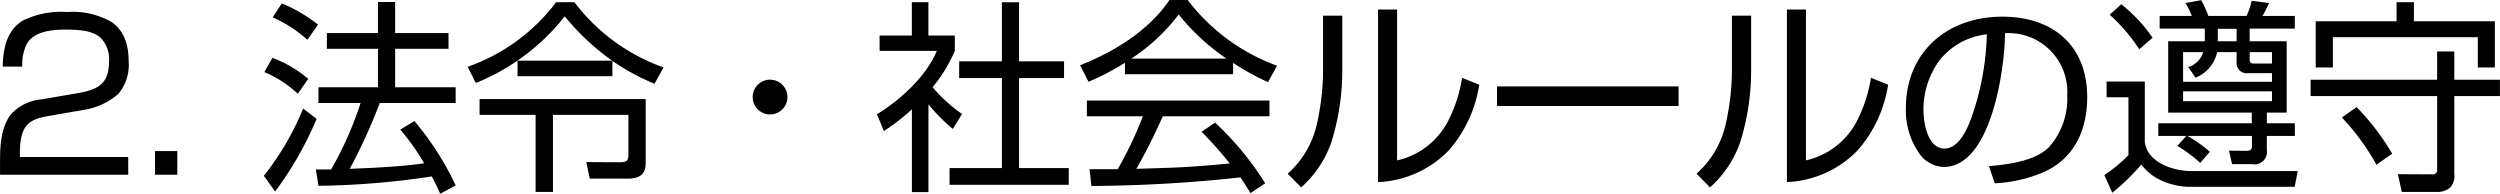 <svg xmlns="http://www.w3.org/2000/svg" width="293.5" height="22.75" viewBox="0 0 293.5 22.75">
  <defs>
    <style>
      .cls-1 {
        fill-rule: evenodd;
      }
    </style>
  </defs>
  <path id="_01-compliance--txt02" data-name="01-compliance--txt02" class="cls-1" d="M310.226,871.82h2.3a5.312,5.312,0,0,1,.528-2.664c0.84-1.488,2.977-1.68,4.513-1.68,1.728,0,3.24.12,4.176,0.984a3.593,3.593,0,0,1,.96,2.784c0,2.544-1.248,3.264-3.552,3.672l-4.32.744a5.487,5.487,0,0,0-3.673,1.8c-1.176,1.584-1.248,3.72-1.248,5.688v1.368h15.049v-2.088H312.242v-0.552c0.024-3.216,1.1-3.864,3.313-4.248l4.272-.744a7.991,7.991,0,0,0,3.984-1.873,5.267,5.267,0,0,0,1.2-3.792c0-2.3-.744-3.744-1.968-4.608a9.107,9.107,0,0,0-5.232-1.2,10.28,10.28,0,0,0-5.233,1.008C311.09,867.332,310.274,868.964,310.226,871.82Zm17.88,9.913v2.784h2.616v-2.784h-2.616Zm31.594,1.44c-2.857.408-5.857,0.528-8.737,0.648a64.091,64.091,0,0,0,3.528-7.729H363.4v-1.848h-7.105v-4.512h6.265v-1.848h-6.265v-3.649h-2.016v3.649h-6v1.848h6v4.512h-6.984v1.848h4.944a40.888,40.888,0,0,1-3.456,7.8h-1.8l0.312,1.92a94.952,94.952,0,0,0,13.3-1.1c0.36,0.672.7,1.344,0.984,2.04l1.824-.984a34.356,34.356,0,0,0-4.848-7.56l-1.657,1.008A25.665,25.665,0,0,1,359.7,883.173ZM342.994,864.4l-1.08,1.633a15.261,15.261,0,0,1,4.08,2.64l1.249-1.776A17.661,17.661,0,0,0,342.994,864.4Zm-1.1,6.385-0.96,1.68a12.9,12.9,0,0,1,3.936,2.544l1.224-1.752A14.249,14.249,0,0,0,341.89,870.788Zm5.185,7.177-1.585-1.224a32.545,32.545,0,0,1-4.608,7.9l1.32,1.848A40.9,40.9,0,0,0,347.075,877.965Zm40.729-6.049a22.543,22.543,0,0,1-10.465-7.657H375.2a22.2,22.2,0,0,1-10.393,7.585l0.96,1.9a25.315,25.315,0,0,0,10.441-7.824,28.1,28.1,0,0,0,5.568,5.208H370.666v1.824H381.8v-1.8a26.977,26.977,0,0,0,4.945,2.688Zm-21.6,3.72v1.849h6.577v9.048h2.04v-9.048h8.857v4.608c0,0.72-.144.96-0.984,0.96l-3.961-.024,0.408,1.944H383.6c1.272,0,2.112-.408,2.112-1.824v-7.513H366.2Zm34.105-2.28a2.041,2.041,0,1,0,2.04,2.04A2.038,2.038,0,0,0,400.307,873.356Zm18.6,2.9a20.19,20.19,0,0,0,2.856,2.881l1.08-1.752a17.929,17.929,0,0,1-3.456-3.145A17.309,17.309,0,0,0,422,869.972v-1.8h-3.1v-3.913h-1.945v3.913H413.17v1.8h6.721c-1.249,3-4.3,5.784-7.033,7.441l0.816,1.968a24.052,24.052,0,0,0,3.288-2.544v9.72h1.945v-10.3Zm8.616-12V871.2h-5.016v1.968h5.016v10.561h-6.144v1.968h13.993v-1.968h-5.833V873.164h5.281V871.2h-5.281v-6.937h-2.016Zm27.145,7.129a28.313,28.313,0,0,0,4.1,2.256l1.056-1.92A23.172,23.172,0,0,1,449.339,864H447.2c-2.424,3.6-6.529,6.1-10.489,7.657L437.7,873.6a28.915,28.915,0,0,0,4.272-2.232v1.344h12.7v-1.32Zm-0.769-.5H442.715a22.041,22.041,0,0,0,5.568-5.184A25.637,25.637,0,0,0,453.9,870.884Zm0.385,12.313c-1.345.12-2.689,0.24-4.033,0.336-2.3.168-4.632,0.216-6.936,0.288,1.128-1.992,2.16-4.056,3.1-6.168H458.94V875.8H437.506v1.849h6.577a46.007,46.007,0,0,1-2.953,6.216h-3.312l0.216,1.968a168.742,168.742,0,0,0,17.5-1.008c0.408,0.6.792,1.224,1.176,1.848l1.728-1.152a34.946,34.946,0,0,0-5.881-7.128l-1.584,1.08A44.363,44.363,0,0,1,454.284,883.2Zm19.631-18.073h-2.232v20.257a12.253,12.253,0,0,0,8.281-3.7,15.158,15.158,0,0,0,3.6-7.729l-2.016-.816a16.684,16.684,0,0,1-1.7,5.185,8.942,8.942,0,0,1-5.929,4.512V865.124Zm-6.432.72h-2.257v6.768a29.5,29.5,0,0,1-.768,6.145,11.031,11.031,0,0,1-3.384,5.64l1.584,1.608a12.725,12.725,0,0,0,3.552-5.328,28.331,28.331,0,0,0,1.273-8.377v-6.456Zm18.167,8.3v2.3h21.314v-2.3H485.65Zm36.265-9.024h-2.232v20.257a12.253,12.253,0,0,0,8.281-3.7,15.158,15.158,0,0,0,3.6-7.729l-2.016-.816a16.684,16.684,0,0,1-1.7,5.185,8.942,8.942,0,0,1-5.929,4.512V865.124Zm-6.432.72h-2.257v6.768a29.5,29.5,0,0,1-.768,6.145,11.031,11.031,0,0,1-3.384,5.64l1.584,1.608a12.725,12.725,0,0,0,3.552-5.328,28.331,28.331,0,0,0,1.273-8.377v-6.456Zm28.608,19.681a16.443,16.443,0,0,0,5.856-1.368c3.553-1.632,4.993-5.016,4.993-8.737,0-6.1-4.056-9.456-9.961-9.456-6.457,0-11.329,4.128-11.329,10.753a8.738,8.738,0,0,0,1.752,5.544,3.626,3.626,0,0,0,2.688,1.344c5.593,0,7.177-11.569,7.2-15.7a6.886,6.886,0,0,1,7.3,7.3,8.511,8.511,0,0,1-2.136,6.073c-1.657,1.656-4.825,2.04-7.057,2.232Zm-0.936-17.5a31.637,31.637,0,0,1-1.776,9.7c-0.48,1.344-1.488,3.72-3.193,3.72-1.992,0-2.472-3.024-2.472-4.536a9.776,9.776,0,0,1,1.968-5.929A8.252,8.252,0,0,1,543.155,868.028ZM566.7,879.957h7.584v1.176c0,0.5-.24.576-0.7,0.576l-1.992-.024,0.36,1.584h2.328a1.468,1.468,0,0,0,1.753-1.68v-1.632h3.288v-1.488h-3.288v-1.248h2.328v-8.377h-4.345v-1.488h5.3v-1.488h-3.792a12.8,12.8,0,0,0,.768-1.513l-2.041-.264a8.163,8.163,0,0,1-.6,1.777h-4.488a10.673,10.673,0,0,0-.84-1.849l-1.848.336a7.377,7.377,0,0,1,.744,1.513h-3.768v1.488h5.3v1.488h-4.3v8.377h9.816v1.248H563.291v1.488h3.288l-1.056,1.176a15.592,15.592,0,0,1,2.688,1.992l1.128-1.3A14.6,14.6,0,0,0,566.7,879.957ZM558.946,864.5l-1.368,1.225a20.865,20.865,0,0,1,3.48,4.056l1.56-1.344A17.887,17.887,0,0,0,558.946,864.5Zm13.537,2.881v1.464h-2.208V867.38h2.208Zm-2.28,2.736h2.28v1.152a1.2,1.2,0,0,0,1.392,1.32h2.761V873.6H566.2v-3.48h2.352a2.571,2.571,0,0,1-1.752,1.752l0.864,1.248A4.177,4.177,0,0,0,570.2,870.116Zm6.433,0v1.344h-2.064c-0.361,0-.553-0.072-0.553-0.456v-0.888h2.617Zm-14.93,10.609v-7.153h-4.488v1.848h2.568v6.793a16.429,16.429,0,0,1-2.832,2.328l0.936,2.088a26.128,26.128,0,0,0,3.408-3.312,6.156,6.156,0,0,0,1.825,1.608,8.266,8.266,0,0,0,4.056,1.008H579.3l0.36-1.848H567.227C565.091,884.085,562.09,883.149,561.706,880.725Zm14.93-6v1.152H566.2v-1.152h10.441Zm5.134-8.232v5.424h2.016v-3.552H600.8v3.552H602.8v-5.424h-9.5v-2.233h-2.04v2.233H581.77Zm21.626,6.864h-5.353v-3.312h-2.016v3.312H581.17v1.92h14.857v8.617a0.5,0.5,0,0,1-.576.576l-4.032-.024,0.456,2.088h4.248a2.223,2.223,0,0,0,1.464-.552,2.048,2.048,0,0,0,.456-1.584v-9.121H603.4v-1.92Zm-16.826,3.216-1.728,1.225a26.334,26.334,0,0,1,4.057,5.544l1.848-1.3A28,28,0,0,0,586.57,876.572Z" transform="translate(-309.906 -864)"/>
</svg>
